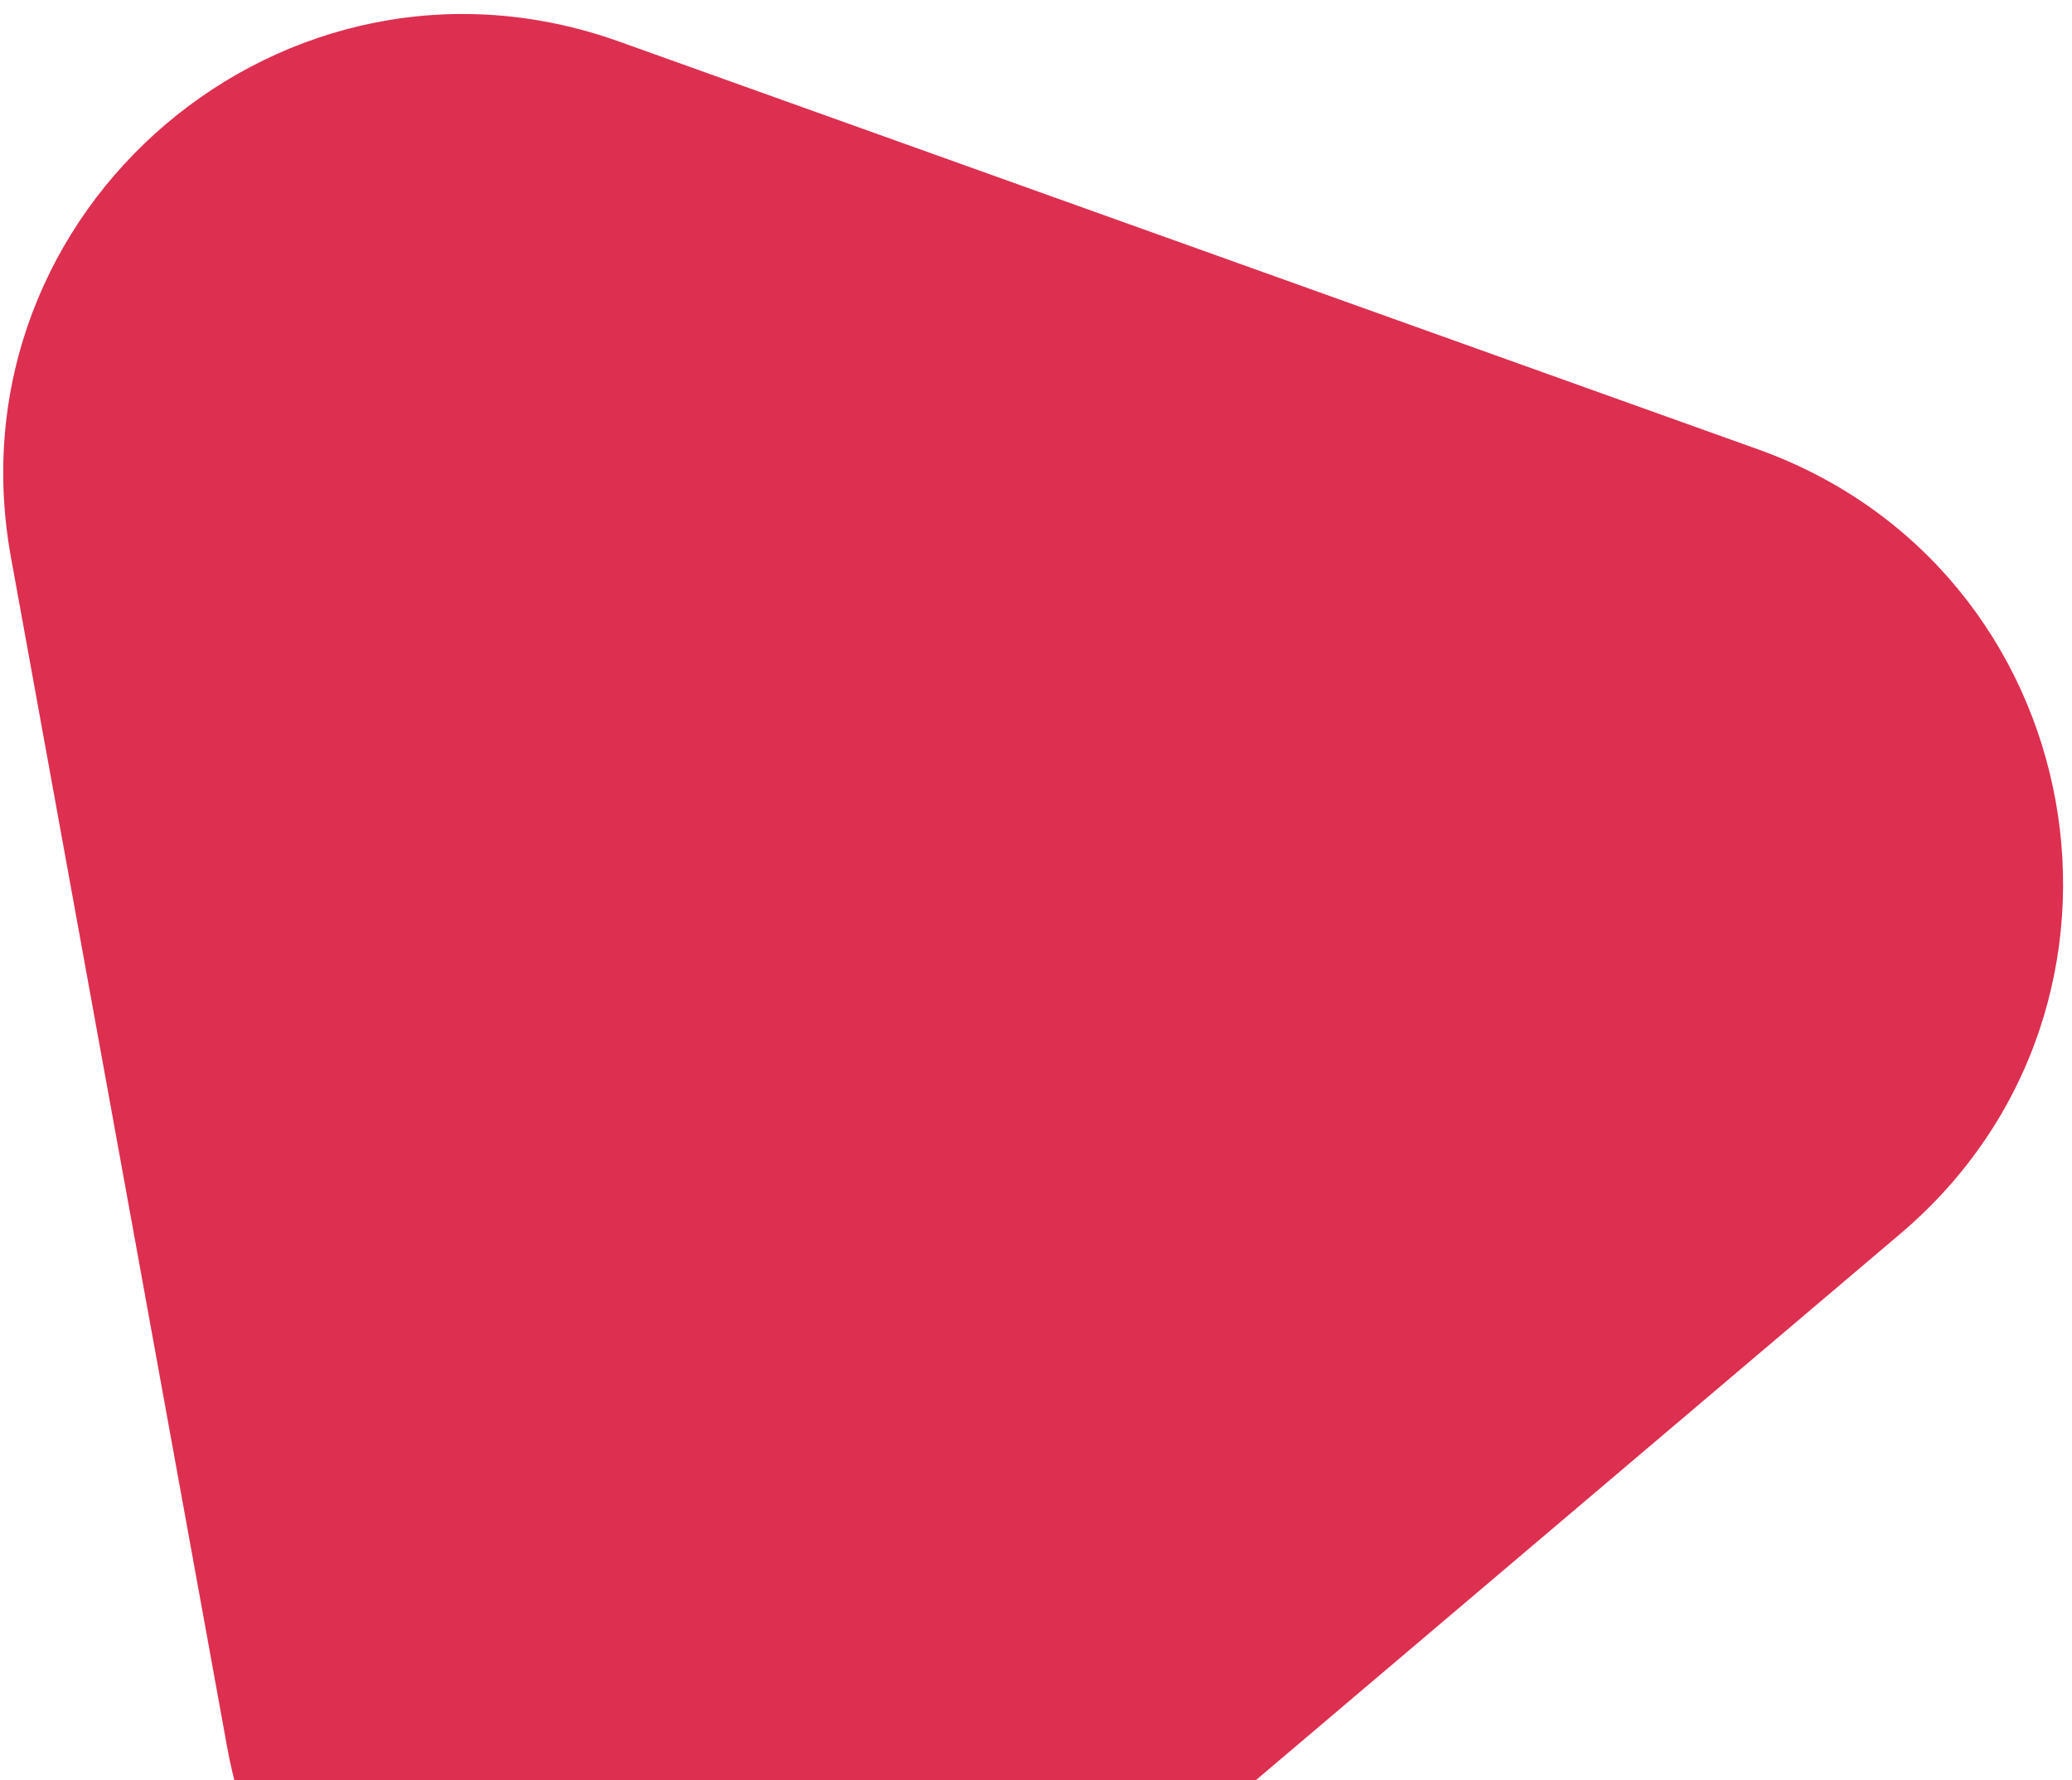 <?xml version="1.0" encoding="UTF-8"?> <svg xmlns="http://www.w3.org/2000/svg" width="135" height="116" viewBox="0 0 135 116" fill="none"><path d="M114.524 29.274C136.266 37.06 141.426 65.463 123.813 80.399L63.717 131.359C46.104 146.295 18.926 136.563 14.798 113.841L0.713 36.317C-3.416 13.595 18.602 -5.076 40.343 2.71L114.524 29.274Z" fill="#DD2F50"></path></svg> 